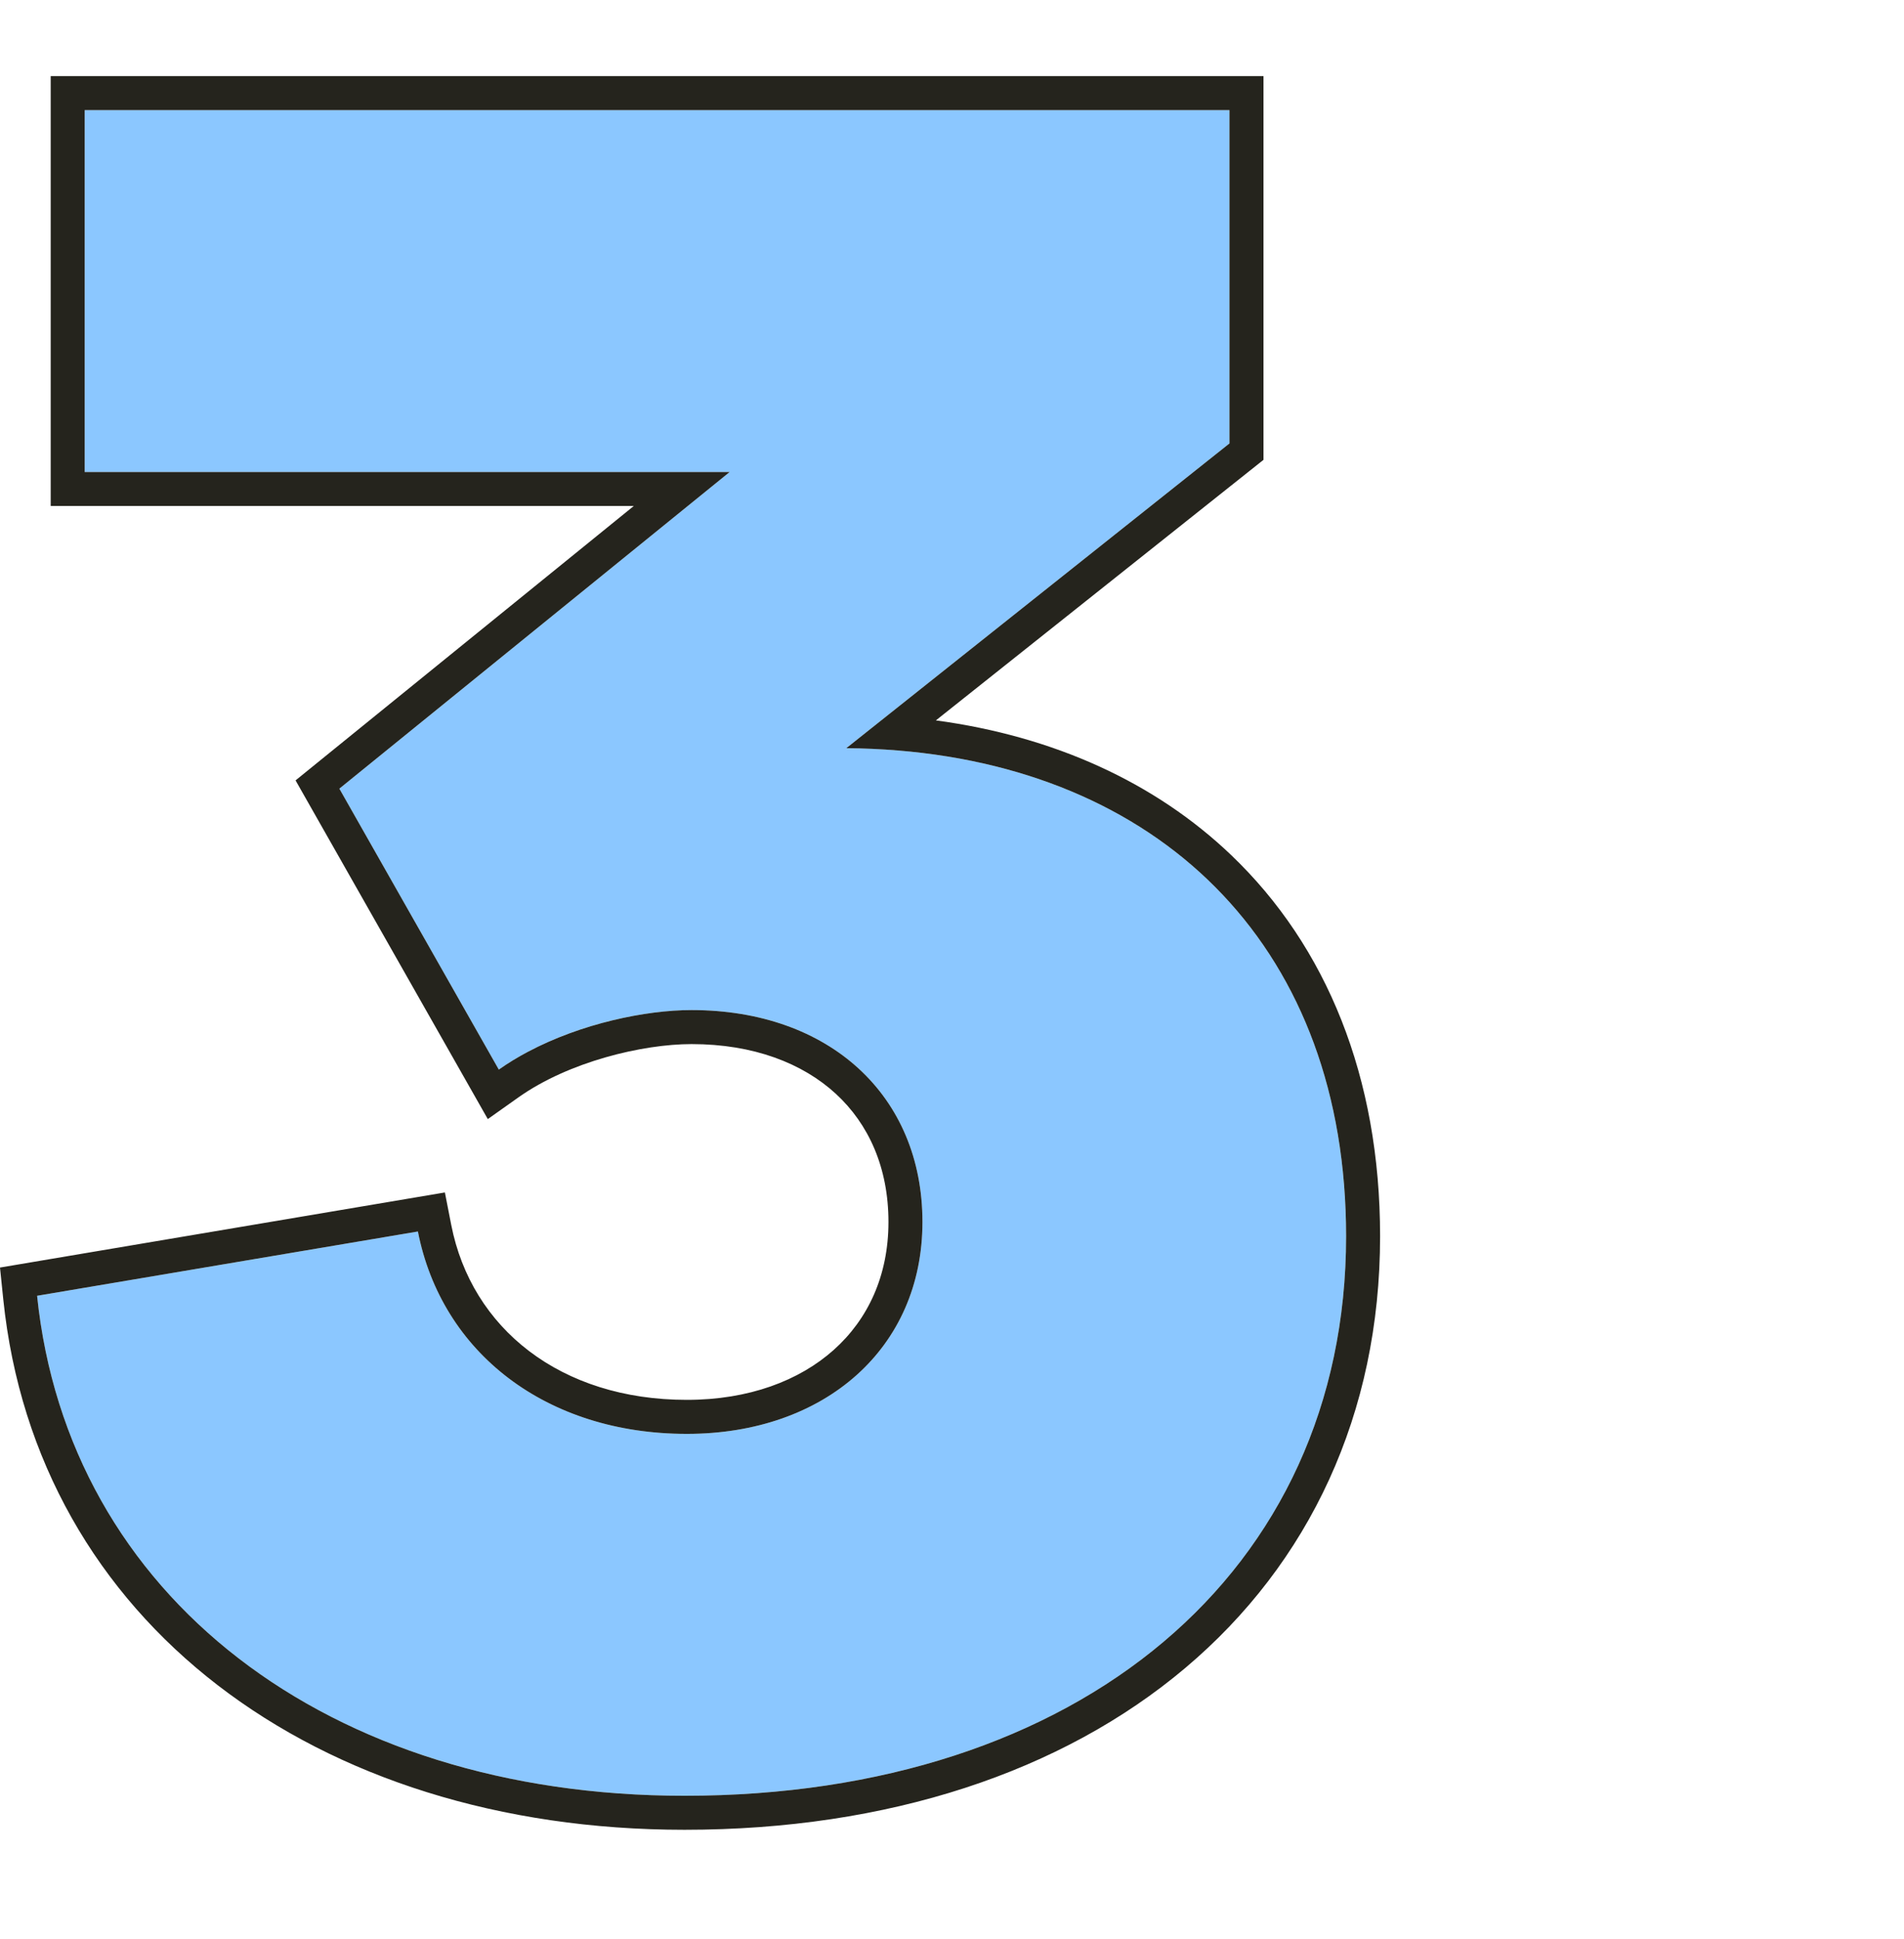 <?xml version="1.0" encoding="utf-8"?>
<svg xmlns="http://www.w3.org/2000/svg" width="56" height="57" viewBox="0 0 56 57" fill="none">
<path d="M20.131 52.797C31.751 52.797 39.591 46.217 39.591 36.347C39.591 27.457 33.641 22.067 24.891 21.997L36.161 13.037V3.237H2.491V13.877H21.461L9.981 23.187L14.671 31.447C16.351 30.257 18.731 29.697 20.341 29.697C24.401 29.697 27.131 32.217 27.131 35.927C27.131 39.637 24.261 42.157 20.201 42.157C16.071 42.157 12.991 39.777 12.291 36.207L1.091 38.097C2.001 46.917 9.631 52.797 20.131 52.797Z" fill="#8BC7FF"/>
<path fill-rule="evenodd" clip-rule="evenodd" d="M36.161 13.037L24.891 21.997C25.408 22.001 25.916 22.024 26.413 22.065C34.324 22.717 39.591 27.983 39.591 36.347C39.591 46.217 31.751 52.797 20.131 52.797C9.631 52.797 2.001 46.917 1.091 38.097L12.291 36.207C12.991 39.777 16.071 42.157 20.201 42.157C24.261 42.157 27.131 39.637 27.131 35.927C27.131 32.217 24.401 29.697 20.341 29.697C18.988 29.697 17.092 30.093 15.524 30.925C15.226 31.083 14.94 31.257 14.671 31.447L9.981 23.187L21.461 13.877H2.491V3.237H36.161V13.037ZM18.64 14.877H1.491V2.237H37.161V13.52L27.526 21.18C30.983 21.646 33.965 22.993 36.213 25.142C39.02 27.825 40.591 31.67 40.591 36.347C40.591 41.568 38.508 45.963 34.863 49.038C31.233 52.1 26.124 53.797 20.131 53.797C9.262 53.797 1.072 47.661 0.096 38.2L0 37.267L13.085 35.059L13.272 36.015C13.867 39.05 16.478 41.157 20.201 41.157C22.026 41.157 23.509 40.593 24.522 39.688C25.527 38.791 26.131 37.509 26.131 35.927C26.131 34.33 25.55 33.047 24.582 32.157C23.607 31.261 22.165 30.697 20.341 30.697C18.896 30.697 16.729 31.215 15.249 32.263L14.347 32.902L8.693 22.944L18.64 14.877Z" fill="#25241D"/>
</svg>